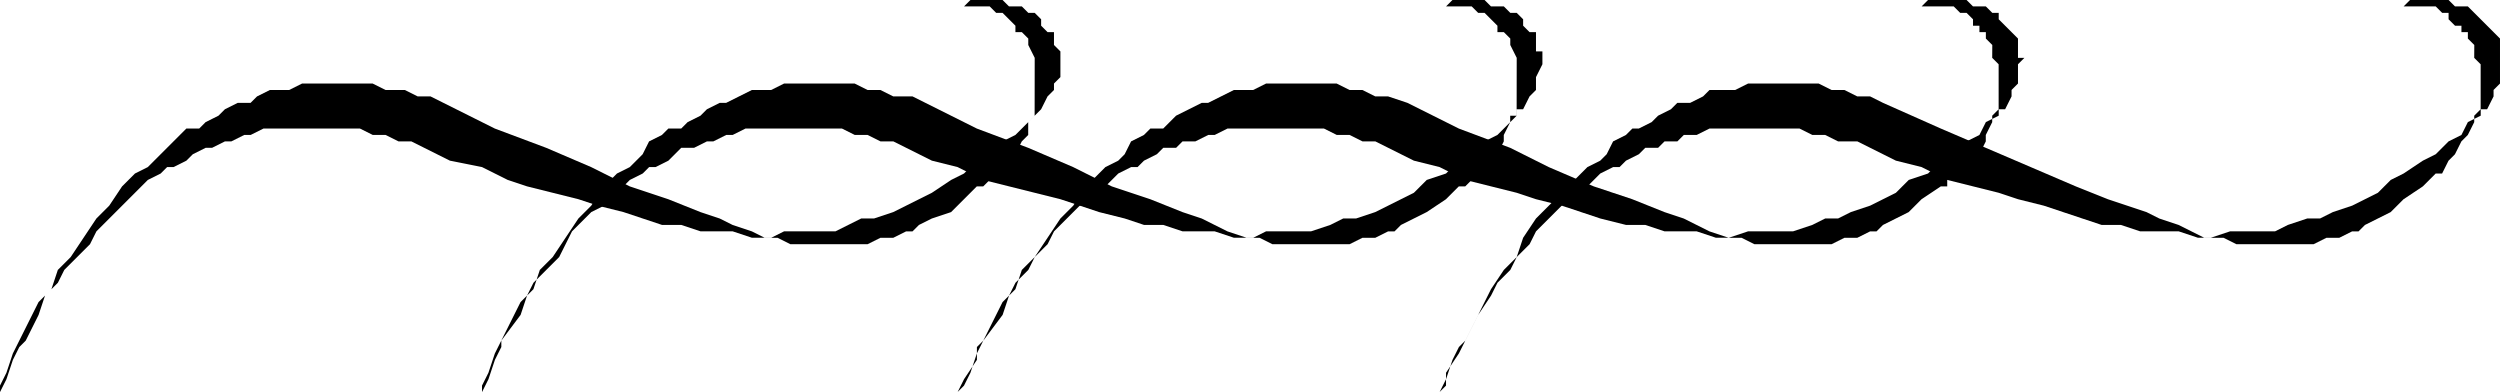 <svg xmlns="http://www.w3.org/2000/svg" width="248.96" height="39.04" fill-rule="evenodd" stroke-linecap="round" preserveAspectRatio="none" viewBox="0 0 389 61"><style>.brush1{fill:#000}.pen2{stroke:none}</style><path d="m149 61 1-1 1-2 1-3 2-4 2-4 2-2 1-3 2-2 2-3 2-3 2-2 2-3 2-2 1-1 2-1 1-1 1-2 2-1 1-1h2l1-1 1-1 2-1 2-1h1l2-1 2-1h3l2-1h11l2 1h2l2 1h2l3 1 8 4 8 3 6 3 7 3 6 2 5 2 3 1 2 1 2 1 3 1h2l2 1h12l2-1h2l2-1h1l1-1 2-1 2-1 2-2 3-2h1v-1l1-1h1l1-2 2-1 1-2v-1l1-2v-1l1-1v-7l-1-1V7l-1-1V5h-1V4h-1V3l-1-1h-1l-1-1h-6l-1 1 1-1h1l1-1h6l1 1h2l1 1h1v1l1 1 1 1 1 1v3h1l-1 1v3l-1 1v1l-1 2h-1v1l-2 1-1 2-2 1-2 2-2 1-2 2-3 1-2 2-2 1-2 1-3 1-2 1h-2l-2 1-3 1h-7l-3 1h-2l-3-1h-5l-3-1h-3l-4-1-3-1-3-1-4-1-3-1-4-1-4-1-4-2-4-1-4-2-2-1h-2l-2-1h-2l-2-1h-15l-2 1h-1l-2 1h-2l-1 1h-2l-1 1-2 1-1 1h-1l-2 1-1 1-1 1-2 2-2 1-1 1-2 2-1 1-1 2-2 2-1 2-2 2-1 2-1 3-3 4-1 1v2l-2 3-1 2z" class="pen2 brush1"/><path d="m224 61 1-1v-2l2-3 2-4 2-4 1-2 2-3 2-2 1-3 2-3 2-2 3-3 2-2 1-1 2-1 1-1 1-2 2-1 1-1h1l2-1 1-1 2-1 1-1h2l2-1 1-1h4l2-1h11l2 1h2l2 1h2l2 1 9 4 7 3 7 3 7 3 5 2 6 2 2 1 3 1 2 1 2 1h3l2 1h12l2-1h2l2-1h1l1-1 2-1 2-1 2-2 3-2 1-1 1-1h1l1-2 1-1 1-2 1-1 1-2v-1l1-1v-7l-1-1V7l-1-1V5h-1V4h-1l-1-1V2h-1l-1-1h-6l-1 1h-1 1l1-1h1l1-1h6l1 1h2l1 1 1 1 1 1 1 1 1 1v7l-1 1v1l-1 2h-1v1l-2 1-1 2-2 1-2 2-2 1-3 2-2 1-2 2-2 1-2 1-3 1-2 1h-2l-3 1-2 1h-7l-3 1h-2l-3-1h-6l-3-1h-3l-3-1-3-1-3-1-4-1-3-1-4-1-4-1-4-2-4-1-4-2-2-1h-3l-2-1h-2l-2-1h-14l-2 1h-2l-1 1h-2l-1 1h-2l-1 1-2 1-1 1h-1l-2 1-1 1-1 1-3 2-1 1-1 1-2 2-1 1-1 2-2 2-1 2-2 2-1 2-2 3-2 4-1 1-1 2-1 3-1 2zM0 61v-1l1-2 1-3 2-4 2-4 2-2 1-3 2-2 2-3 2-3 2-2 2-3 2-2 2-1 1-1 1-1 2-2 1-1 1-1h2l1-1 2-1 1-1 2-1h2l1-1 2-1h3l2-1h11l2 1h3l2 1h2l2 1 8 4 8 3 7 3 6 3 6 2 5 2 3 1 2 1 3 1 2 1h2l2 1h12l2-1h2l2-1h1l1-1 2-1 3-1 2-2 2-2h1l1-1 1-1 2-2 1-1 1-2 1-1v-2l1-1V9l-1-2V6l-1-1h-1V4l-1-1-1-1h-1l-1-1h-5l-1 1h-1 1l1-1h1l1-1h5l1 1h2l1 1h1l1 1v1l1 1h1v2l1 1v4l-1 1v1l-1 1-1 2-1 1-1 1-2 2-2 1-2 2-2 1-2 2-2 1-3 2-2 1-2 1-2 1-3 1h-2l-2 1-2 1h-8l-2 1h-3l-3-1h-5l-3-1h-3l-3-1-3-1-4-1-3-1-4-1-4-1-3-1-4-2-5-1-4-2-2-1h-2l-2-1h-2l-2-1H41l-2 1h-1l-2 1h-1l-2 1h-1l-2 1-1 1-2 1h-1l-1 1-2 1-1 1-2 2-1 1-1 1-2 2-1 1-1 2-2 2-2 2-1 2-2 2-1 3-2 4-1 1-1 2-1 3-1 2z" class="pen2 brush1"/><path d="M75 61v-1l1-2 1-3 2-4 2-4 2-2 1-3 2-2 2-3 2-3 2-2 2-3 2-2 2-1 1-1 1-1 1-2 2-1 1-1h2l1-1 2-1 1-1 2-1h1l2-1 2-1h3l2-1h11l2 1h2l2 1h3l2 1 8 4 8 3 7 3 6 3 6 2 5 2 3 1 2 1 2 1 3 1h2l2 1h12l2-1h2l2-1h1l1-1 2-1 2-1 3-2 2-2h1l1-1v-1h1l1-2 2-1 1-2v-1l1-2v-1h1V9l-1-2V6l-1-1h-1V4l-1-1-1-1h-1l-1-1h-5l-1 1h-1 1l1-1h1l1-1h5l1 1h2l1 1h1l1 1v1l1 1h1v3h1v2l-1 2v2l-1 1-1 2h-1v1l-1 1-2 2-2 1-2 2-2 1-2 2-3 1-2 2-2 1-2 1-2 1-3 1h-2l-2 1-3 1h-7l-2 1h-3l-3-1h-5l-3-1h-3l-3-1-4-1-3-1-3-1-4-1-4-1-4-1-4-2-4-1-4-2-2-1h-2l-2-1h-2l-2-1h-15l-2 1h-1l-2 1h-1l-2 1h-2l-1 1-1 1-2 1h-1l-1 1-2 1-1 1-2 2-1 1-2 1-2 2-1 1-1 2-1 2-2 2-2 2-1 2-1 3-3 4v1l-1 2-1 3-1 2z" class="pen2 brush1"/></svg>
